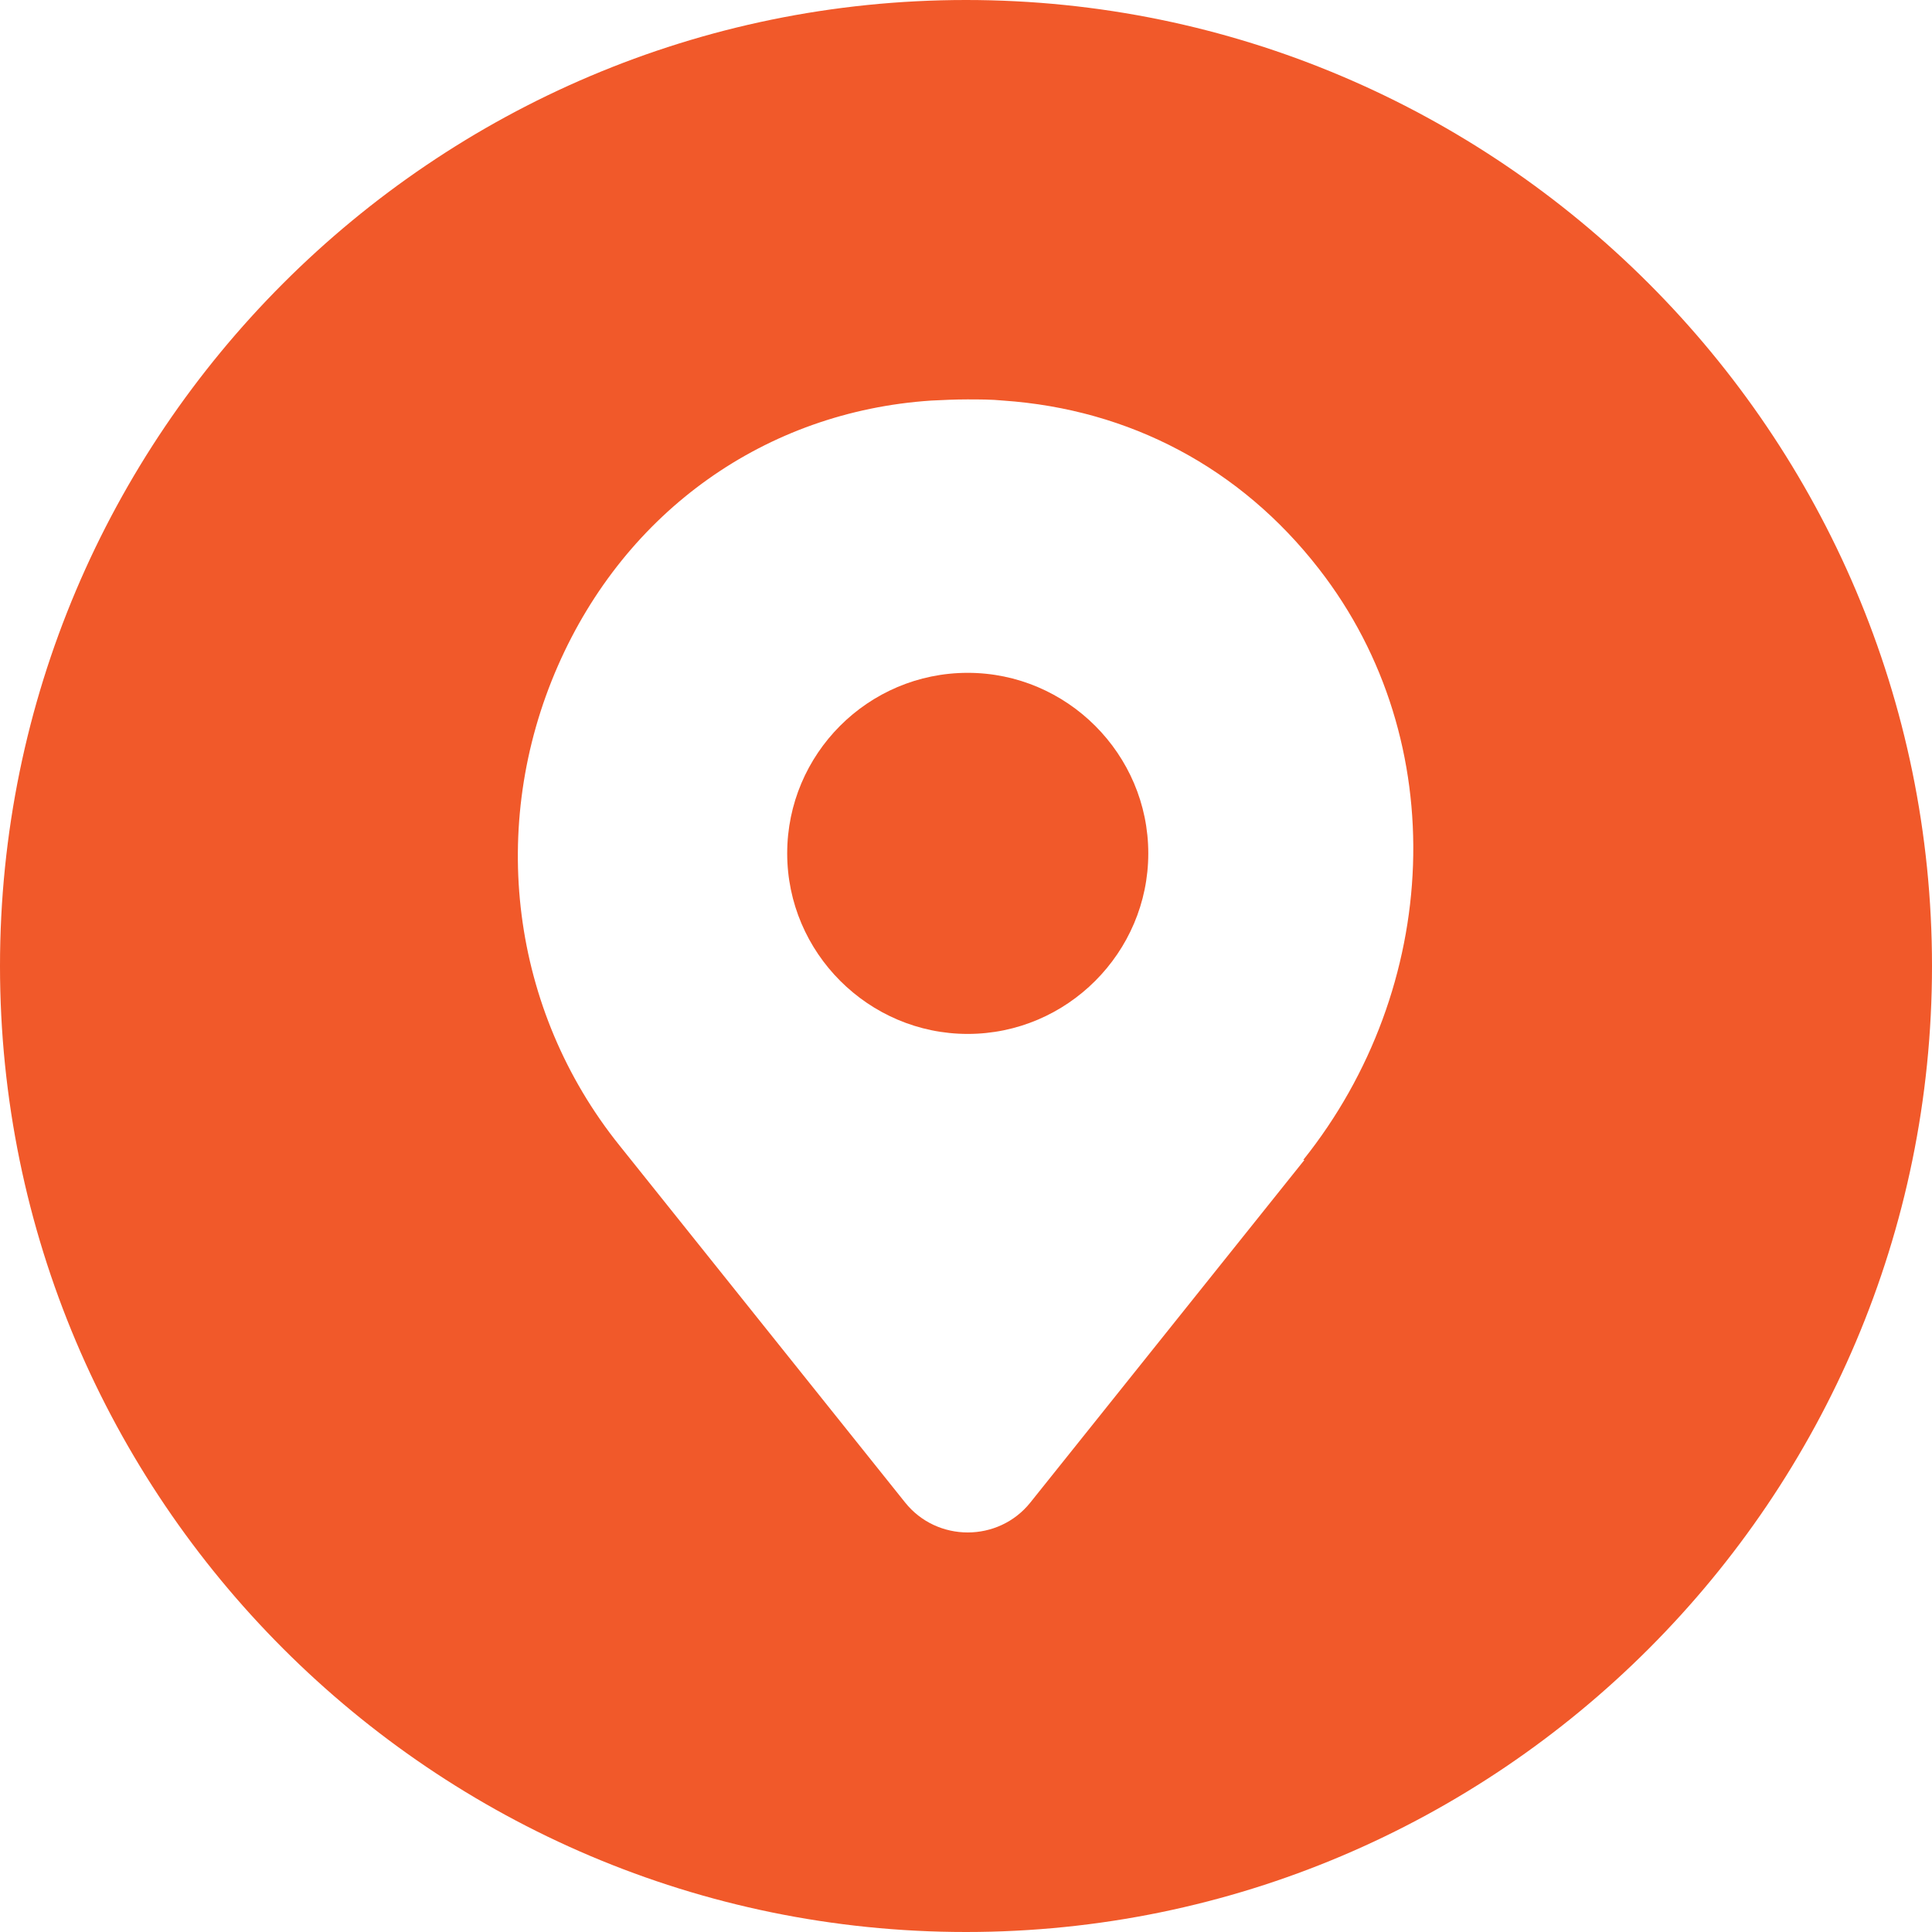 <?xml version="1.0" encoding="UTF-8" standalone="no"?><svg xmlns="http://www.w3.org/2000/svg" xmlns:xlink="http://www.w3.org/1999/xlink" fill="#f1592a" height="33.28" viewBox="0 0 33.28 33.28" width="33.28"><g><g fill="#f1592a"><path d="M16.64,0C7.46,0,0,7.47,0,16.64s7.46,16.64,16.64,16.64,16.64-7.47,16.64-16.64S25.81,0,16.64,0Zm5.83,19.98l-4.72,5.9c-.55,.69-1.61,.69-2.16,0l-4.92-6.15c-1.87-2.33-2.27-5.5-1.06-8.26,1.17-2.67,3.58-4.38,6.43-4.57,.21-.01,.41-.02,.62-.02s.42,0,.62,.02c2.18,.15,4.09,1.16,5.44,2.9,2.32,2.98,2.09,7.23-.27,10.18Z"/><path d="M16.67,11.59c-1.72,0-3.11,1.4-3.11,3.11s1.4,3.11,3.11,3.11,3.11-1.4,3.11-3.11-1.4-3.11-3.11-3.11Z"/></g></g></svg>